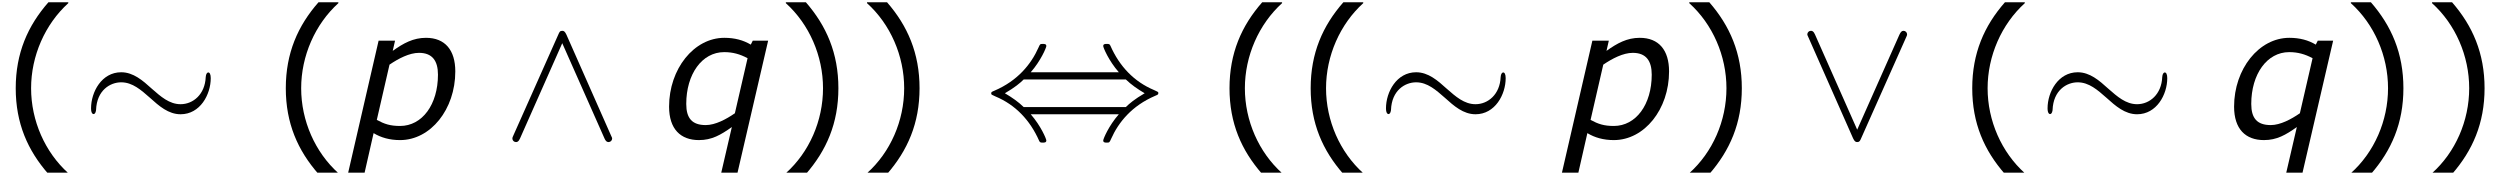 <?xml version='1.0' encoding='UTF-8'?>
<!-- This file was generated by dvisvgm 1.15.1 -->
<svg height='13pt' version='1.1' viewBox='-0.239 -0.24 188.199 13' width='188.199pt' xmlns='http://www.w3.org/2000/svg' xmlns:xlink='http://www.w3.org/1999/xlink'>
<defs>
<path d='M4.55 2.394V2.334C3.001 0.941 2.072 -1.155 2.072 -3.323C2.072 -5.479 3.001 -7.587 4.55 -8.992V-9.052H3.228C1.846 -7.48 1.048 -5.657 1.048 -3.323S1.846 0.822 3.228 2.394H4.55Z' id='g4-40'/>
<path d='M4.359 -3.323C4.359 -5.657 3.561 -7.48 2.192 -9.052H0.858V-8.992C2.418 -7.587 3.335 -5.479 3.335 -3.323C3.335 -1.155 2.418 0.941 0.858 2.334V2.394H2.192C3.561 0.822 4.359 -0.989 4.359 -3.323Z' id='g4-41'/>
<path d='M6.932 -4.443C6.932 -5.86 6.253 -6.682 4.979 -6.682C4.133 -6.682 3.478 -6.324 2.763 -5.812L2.918 -6.491H1.822L-0.226 2.394H0.869L1.489 -0.333C1.977 -0.036 2.561 0.131 3.252 0.131C5.288 0.131 6.932 -1.918 6.932 -4.443ZM5.777 -4.228C5.777 -2.239 4.728 -0.81 3.252 -0.81C2.596 -0.81 2.203 -0.941 1.703 -1.215L2.549 -4.895C3.144 -5.3 3.871 -5.681 4.514 -5.681C5.395 -5.681 5.777 -5.157 5.777 -4.228Z' id='g1-112'/>
<path d='M7.099 -6.491H6.074L5.943 -6.229C5.443 -6.527 4.871 -6.682 4.181 -6.682C2.156 -6.682 0.5 -4.609 0.5 -2.096C0.5 -0.607 1.263 0.131 2.489 0.131C3.347 0.131 3.942 -0.214 4.681 -0.738L3.954 2.394H5.038L7.099 -6.491ZM5.729 -5.324L4.883 -1.656C4.312 -1.263 3.585 -0.869 2.942 -0.869C2.025 -0.869 1.644 -1.334 1.644 -2.275C1.644 -4.264 2.692 -5.729 4.169 -5.729C4.74 -5.729 5.217 -5.598 5.729 -5.324Z' id='g1-113'/>
<path d='M8.632 -3.993C8.632 -4.256 8.56 -4.376 8.464 -4.376C8.404 -4.376 8.309 -4.292 8.297 -4.065C8.249 -2.917 7.46 -2.26 6.623 -2.26C5.87 -2.26 5.296 -2.774 4.71 -3.288C4.101 -3.838 3.479 -4.388 2.666 -4.388C1.363 -4.388 0.658 -3.072 0.658 -1.985C0.658 -1.602 0.813 -1.602 0.825 -1.602C0.956 -1.602 0.992 -1.841 0.992 -1.877C1.04 -3.192 1.937 -3.718 2.666 -3.718C3.419 -3.718 3.993 -3.204 4.579 -2.69C5.189 -2.14 5.81 -1.59 6.623 -1.59C7.926 -1.59 8.632 -2.905 8.632 -3.993Z' id='g2-24'/>
<path d='M3.037 -4.388C3.718 -5.165 4.077 -6.037 4.077 -6.133C4.077 -6.276 3.945 -6.276 3.838 -6.276C3.658 -6.276 3.658 -6.265 3.551 -6.025C3.061 -4.926 2.176 -3.826 0.61 -3.156C0.442 -3.084 0.406 -3.072 0.406 -2.989C0.406 -2.965 0.406 -2.941 0.418 -2.917C0.442 -2.893 0.454 -2.881 0.693 -2.774C2.008 -2.224 2.989 -1.207 3.599 0.179C3.646 0.287 3.694 0.299 3.838 0.299C3.945 0.299 4.077 0.299 4.077 0.155C4.077 0.06 3.718 -0.813 3.037 -1.59H8.907C8.225 -0.813 7.867 0.06 7.867 0.155C7.867 0.299 7.998 0.299 8.106 0.299C8.285 0.299 8.285 0.287 8.393 0.048C8.883 -1.052 9.767 -2.152 11.334 -2.821C11.501 -2.893 11.537 -2.905 11.537 -2.989C11.537 -3.013 11.537 -3.037 11.525 -3.061C11.501 -3.084 11.489 -3.096 11.25 -3.204C9.935 -3.754 8.954 -4.77 8.345 -6.157C8.297 -6.265 8.249 -6.276 8.106 -6.276C7.998 -6.276 7.867 -6.276 7.867 -6.133C7.867 -6.037 8.225 -5.165 8.907 -4.388H3.037ZM2.57 -2.068C2.212 -2.415 1.805 -2.702 1.315 -2.989C1.973 -3.371 2.331 -3.67 2.57 -3.909H9.373C9.732 -3.563 10.138 -3.276 10.628 -2.989C9.971 -2.606 9.612 -2.307 9.373 -2.068H2.57Z' id='g2-44'/>
<path d='M4.256 -6.898C4.16 -7.101 4.089 -7.149 3.981 -7.149C3.826 -7.149 3.79 -7.066 3.718 -6.898L0.741 -0.215C0.669 -0.06 0.658 -0.036 0.658 0.024C0.658 0.155 0.765 0.263 0.897 0.263C0.98 0.263 1.076 0.239 1.172 0.012L3.981 -6.324L6.791 0.012C6.898 0.263 7.018 0.263 7.066 0.263C7.197 0.263 7.305 0.155 7.305 0.024C7.305 0 7.305 -0.024 7.233 -0.167L4.256 -6.898Z' id='g2-94'/>
<path d='M7.221 -6.671C7.293 -6.826 7.305 -6.85 7.305 -6.91C7.305 -7.042 7.197 -7.149 7.066 -7.149C6.946 -7.149 6.874 -7.066 6.791 -6.886L3.981 -0.562L1.172 -6.898C1.076 -7.125 0.98 -7.149 0.897 -7.149C0.765 -7.149 0.658 -7.042 0.658 -6.91C0.658 -6.886 0.658 -6.862 0.729 -6.719L3.706 0.012C3.802 0.215 3.873 0.263 3.981 0.263C4.136 0.263 4.172 0.179 4.244 0.012L7.221 -6.671Z' id='g2-95'/>
</defs>
<g id='page1' transform='matrix(1.13 0 0 1.13 -63.986 -64.143)'>
<use x='56.413' xlink:href='#g4-40' y='65.753'/>
<use x='61.821' xlink:href='#g2-24' y='65.753'/>
<use x='74.405' xlink:href='#g4-40' y='65.753'/>
<use x='79.813' xlink:href='#g1-112' y='65.753'/>
<use x='89.889' xlink:href='#g2-94' y='65.753'/>
<use x='100.487' xlink:href='#g1-113' y='65.753'/>
<use x='107.907' xlink:href='#g4-41' y='65.753'/>
<use x='113.314' xlink:href='#g4-41' y='65.753'/>
<use x='122.042' xlink:href='#g2-44' y='65.753'/>
<use x='137.274' xlink:href='#g4-40' y='65.753'/>
<use x='142.681' xlink:href='#g4-40' y='65.753'/>
<use x='148.088' xlink:href='#g2-24' y='65.753'/>
<use x='160.673' xlink:href='#g1-112' y='65.753'/>
<use x='168.093' xlink:href='#g4-41' y='65.753'/>
<use x='176.157' xlink:href='#g2-95' y='65.753'/>
<use x='186.754' xlink:href='#g4-40' y='65.753'/>
<use x='192.162' xlink:href='#g2-24' y='65.753'/>
<use x='204.746' xlink:href='#g1-113' y='65.753'/>
<use x='212.167' xlink:href='#g4-41' y='65.753'/>
<use x='217.574' xlink:href='#g4-41' y='65.753'/>
</g>
</svg>
